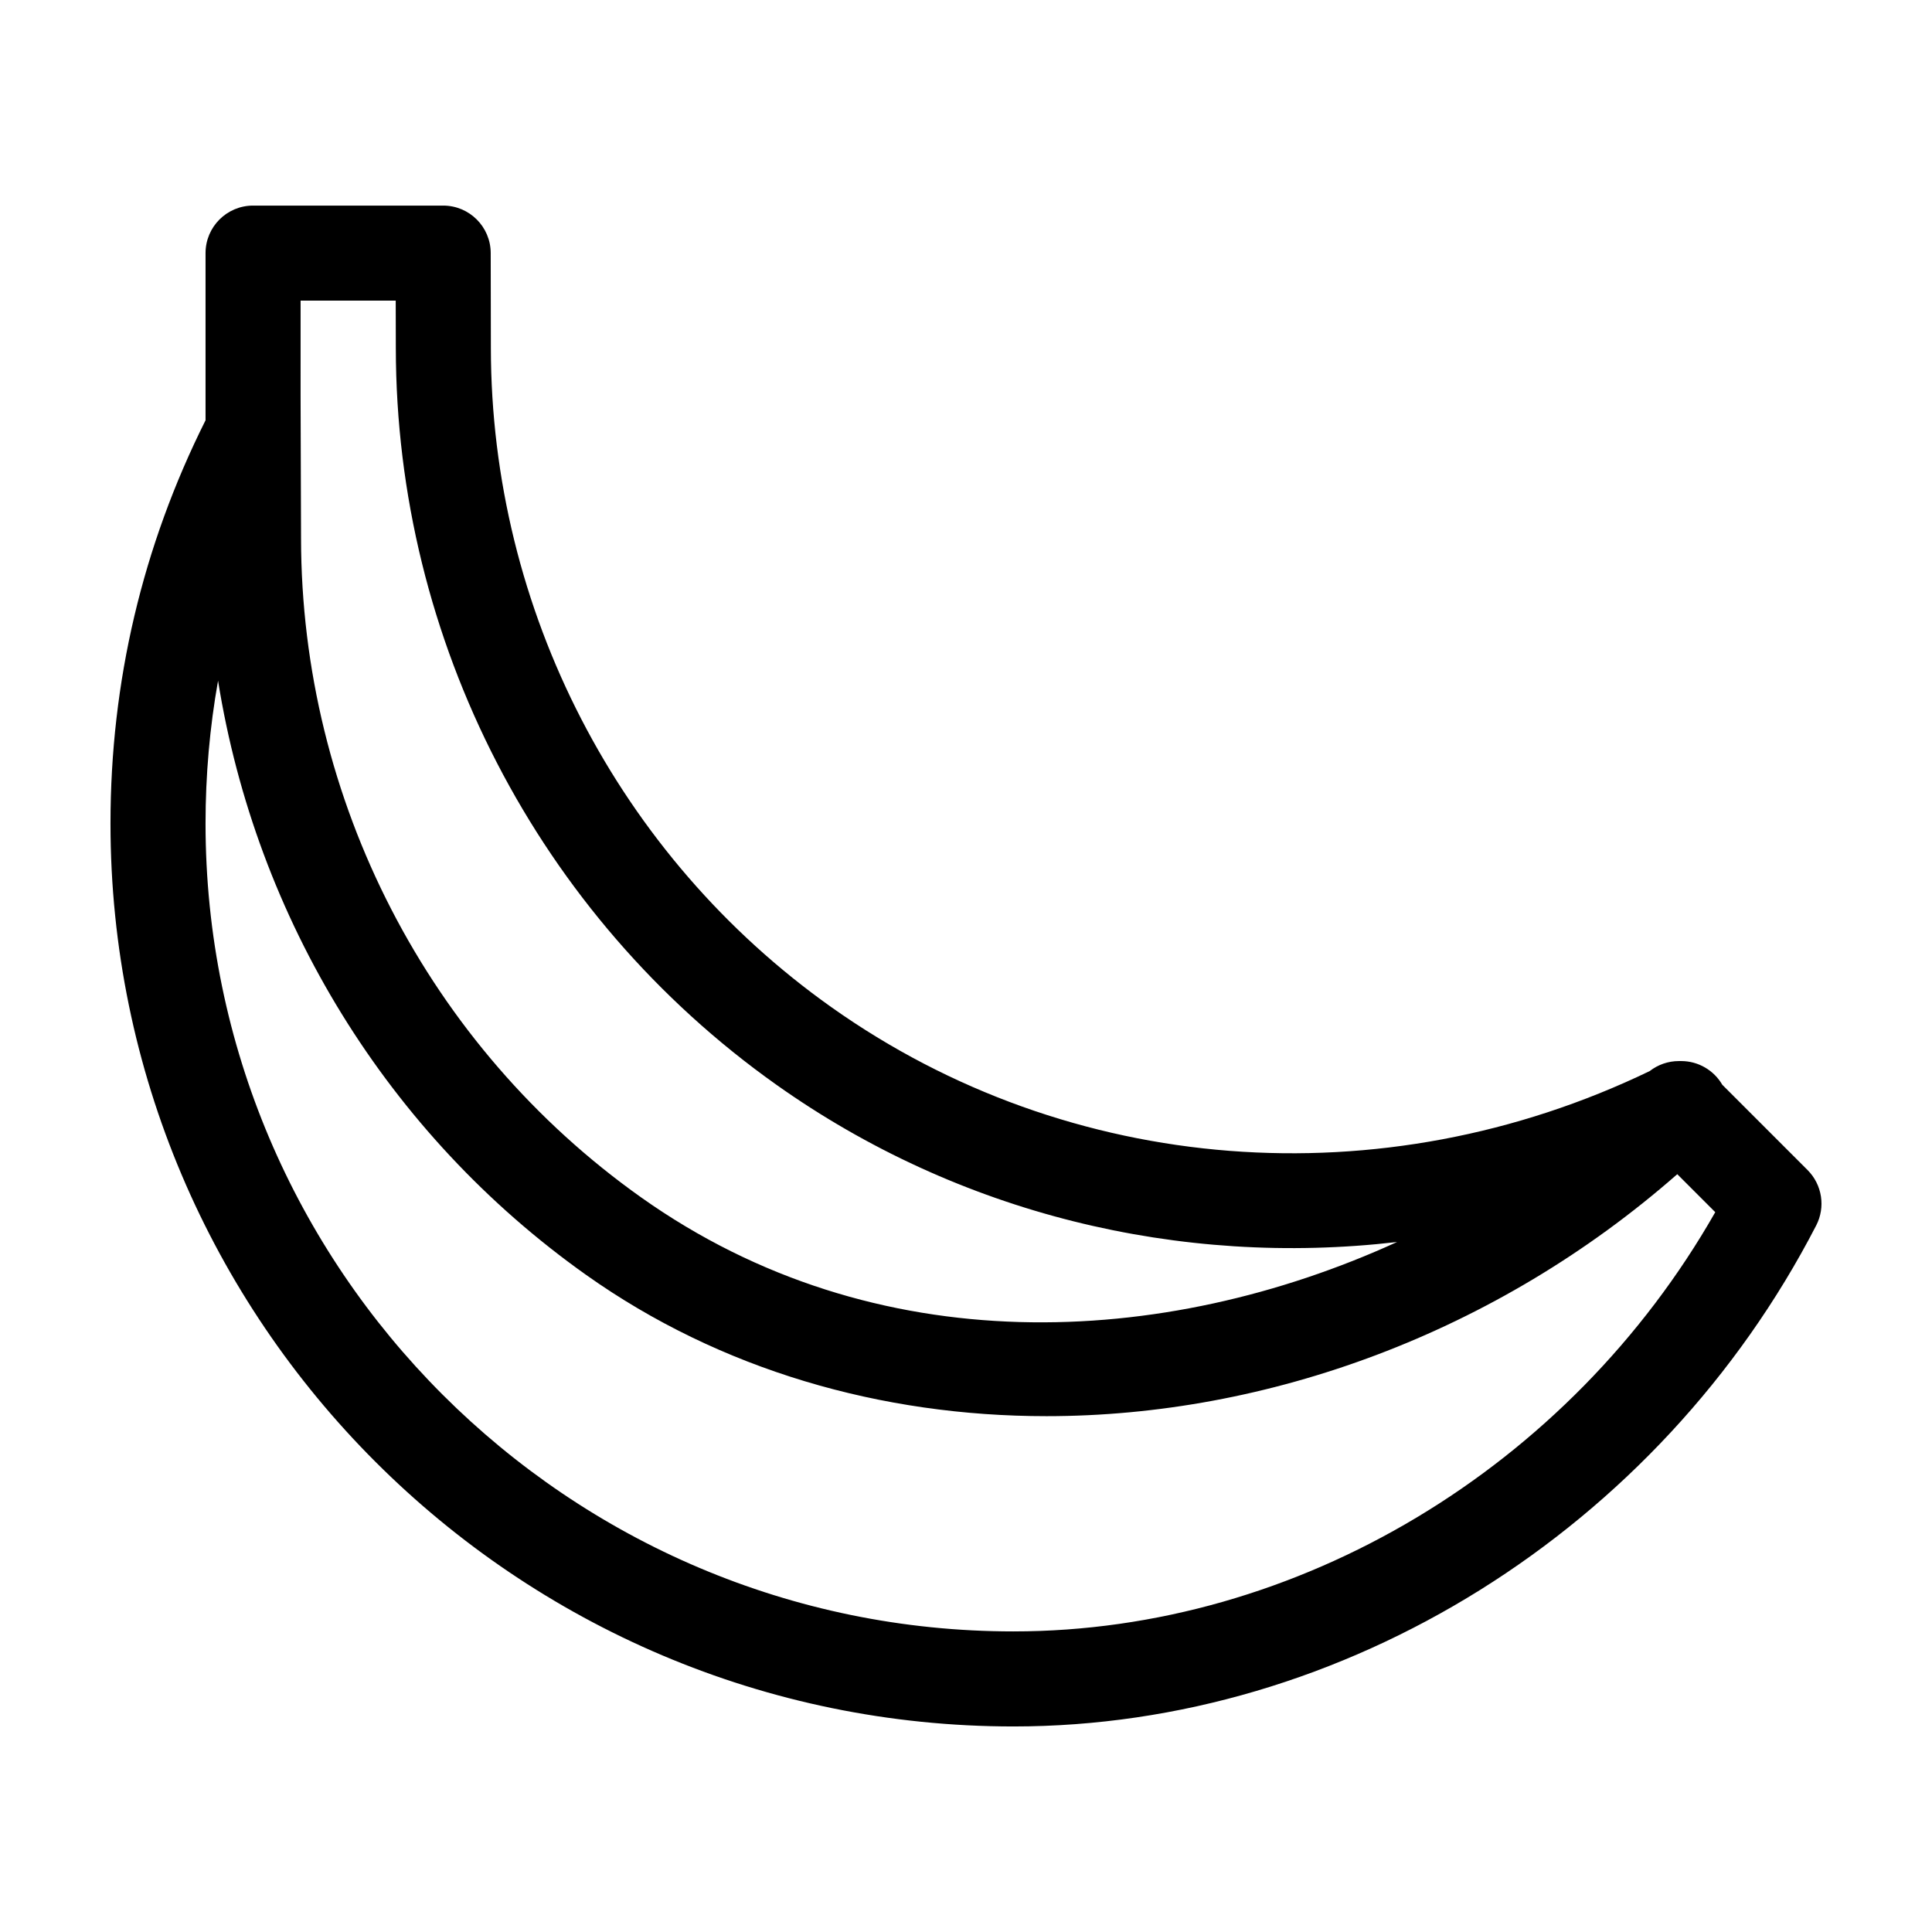 <?xml version="1.0" encoding="UTF-8"?>
<!-- Uploaded to: ICON Repo, www.iconrepo.com, Generator: ICON Repo Mixer Tools -->
<svg fill="#000000" width="800px" height="800px" version="1.1" viewBox="144 144 512 512" xmlns="http://www.w3.org/2000/svg">
 <path d="m623.02 454.07-22.59-22.594c-2.211-3.809-6.324-6.285-10.906-6.285h-0.602c-2.859 0-5.566 0.969-7.738 2.656-70.941 34.203-153.77 27.812-216.88-16.949-56.438-40.02-90.16-105.31-90.219-174.65l-0.043-25.191c-0.012-6.949-5.648-12.574-12.598-12.574h-50.379c-6.957 0-12.594 5.637-12.594 12.594v44.301c-16.719 33.402-25.191 69.332-25.191 106.84 0 131.95 107.36 239.31 239.31 239.31 87.582 0 171.08-52.113 212.72-132.77 2.516-4.871 1.586-10.812-2.289-14.688zm-399.36-230.4h25.211l0.027 12.605c0.059 77.477 37.754 150.44 100.83 195.18 48.328 34.281 106.94 48.387 164.51 41.688-61.934 28.293-138.24 32.207-200.32-11.812-56.395-39.996-90.09-105.29-90.141-174.68l-0.121-37.824zm188.93 352.67c-118.07 0-214.12-96.051-214.12-214.12 0-12.832 1.117-25.457 3.316-37.828 10.078 62.988 44.875 120.12 97.559 157.48 35.52 25.191 78.203 37.426 121.99 37.426 58.598 0 119.13-21.988 167.16-64.125l10.066 10.066c-38.613 67.777-110.65 111.1-185.97 111.1z"/>
</svg>